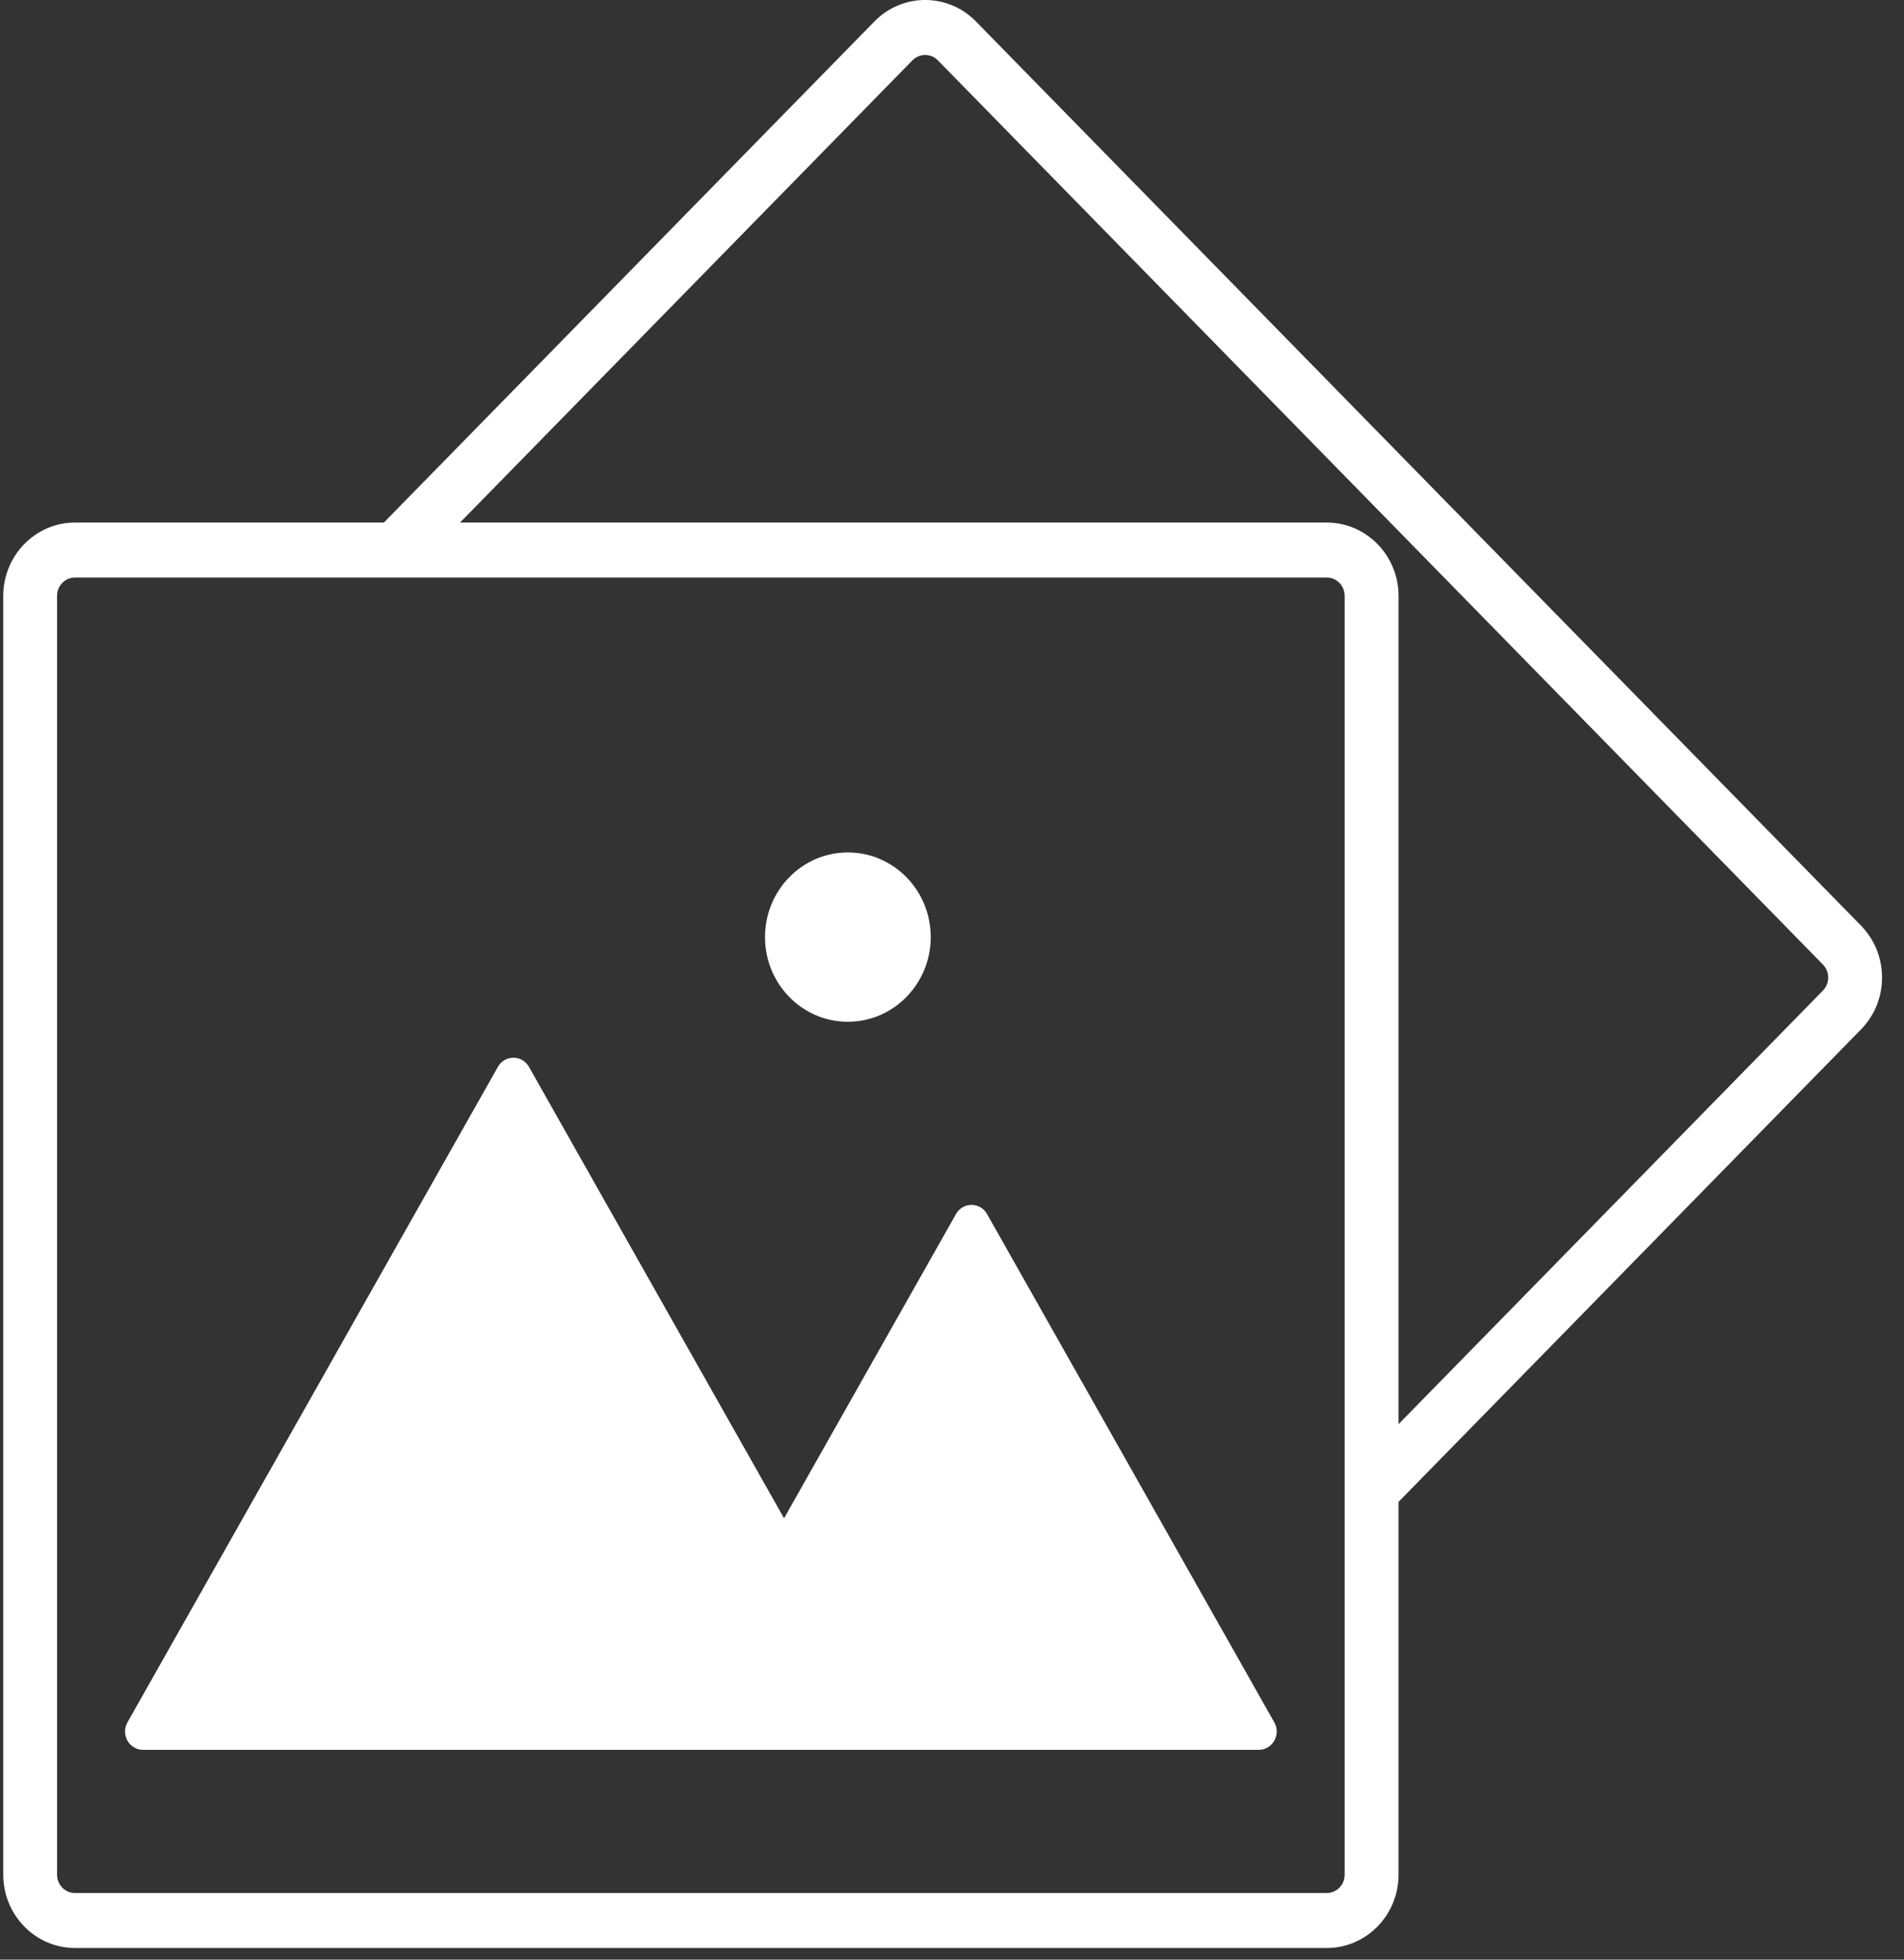 <svg width="34" height="35" viewBox="0 0 34 35" fill="none" xmlns="http://www.w3.org/2000/svg">
<rect x="0" y="0" width="34" height="35" fill="#333333" stroke="none"/>
<path d="M15.14 15.225C14.323 15.225 13.661 15.902 13.661 16.737C13.661 17.572 14.323 18.249 15.14 18.249C15.957 18.249 16.62 17.572 16.62 16.737C16.62 15.902 15.958 15.225 15.14 15.225ZM15.14 15.225C14.323 15.225 13.661 15.902 13.661 16.737C13.661 17.572 14.323 18.249 15.14 18.249C15.957 18.249 16.62 17.572 16.62 16.737C16.62 15.902 15.958 15.225 15.14 15.225ZM15.14 15.225C14.323 15.225 13.661 15.902 13.661 16.737C13.661 17.572 14.323 18.249 15.14 18.249C15.957 18.249 16.62 17.572 16.62 16.737C16.62 15.902 15.958 15.225 15.14 15.225ZM15.14 15.225C14.323 15.225 13.661 15.902 13.661 16.737C13.661 17.572 14.323 18.249 15.14 18.249C15.957 18.249 16.62 17.572 16.62 16.737C16.62 15.902 15.958 15.225 15.14 15.225ZM15.14 15.225C14.323 15.225 13.661 15.902 13.661 16.737C13.661 17.572 14.323 18.249 15.14 18.249C15.957 18.249 16.62 17.572 16.62 16.737C16.62 15.902 15.958 15.225 15.14 15.225ZM15.14 15.225C14.323 15.225 13.661 15.902 13.661 16.737C13.661 17.572 14.323 18.249 15.14 18.249C15.957 18.249 16.62 17.572 16.62 16.737C16.62 15.902 15.958 15.225 15.14 15.225ZM15.14 15.225C14.323 15.225 13.661 15.902 13.661 16.737C13.661 17.572 14.323 18.249 15.14 18.249C15.957 18.249 16.62 17.572 16.62 16.737C16.62 15.902 15.958 15.225 15.14 15.225ZM15.14 15.225C14.323 15.225 13.661 15.902 13.661 16.737C13.661 17.572 14.323 18.249 15.14 18.249C15.957 18.249 16.62 17.572 16.62 16.737C16.62 15.902 15.958 15.225 15.14 15.225ZM15.14 15.225C14.323 15.225 13.661 15.902 13.661 16.737C13.661 17.572 14.323 18.249 15.14 18.249C15.957 18.249 16.62 17.572 16.62 16.737C16.62 15.902 15.958 15.225 15.14 15.225ZM15.14 15.225C14.323 15.225 13.661 15.902 13.661 16.737C13.661 17.572 14.323 18.249 15.14 18.249C15.957 18.249 16.62 17.572 16.62 16.737C16.62 15.902 15.958 15.225 15.14 15.225ZM15.14 15.225C14.323 15.225 13.661 15.902 13.661 16.737C13.661 17.572 14.323 18.249 15.14 18.249C15.957 18.249 16.62 17.572 16.62 16.737C16.62 15.902 15.958 15.225 15.14 15.225ZM15.14 15.225C14.323 15.225 13.661 15.902 13.661 16.737C13.661 17.572 14.323 18.249 15.14 18.249C15.957 18.249 16.62 17.572 16.62 16.737C16.62 15.902 15.958 15.225 15.14 15.225ZM15.14 15.225C14.323 15.225 13.661 15.902 13.661 16.737C13.661 17.572 14.323 18.249 15.14 18.249C15.957 18.249 16.62 17.572 16.62 16.737C16.62 15.902 15.958 15.225 15.14 15.225ZM15.14 15.225C14.323 15.225 13.661 15.902 13.661 16.737C13.661 17.572 14.323 18.249 15.14 18.249C15.957 18.249 16.62 17.572 16.62 16.737C16.62 15.902 15.958 15.225 15.14 15.225ZM15.14 15.225C14.323 15.225 13.661 15.902 13.661 16.737C13.661 17.572 14.323 18.249 15.14 18.249C15.957 18.249 16.62 17.572 16.62 16.737C16.62 15.902 15.958 15.225 15.14 15.225ZM15.14 15.225C14.323 15.225 13.661 15.902 13.661 16.737C13.661 17.572 14.323 18.249 15.14 18.249C15.957 18.249 16.62 17.572 16.62 16.737C16.62 15.902 15.958 15.225 15.14 15.225ZM15.14 15.225C14.323 15.225 13.661 15.902 13.661 16.737C13.661 17.572 14.323 18.249 15.14 18.249C15.957 18.249 16.62 17.572 16.62 16.737C16.62 15.902 15.958 15.225 15.14 15.225ZM15.14 15.225C14.323 15.225 13.661 15.902 13.661 16.737C13.661 17.572 14.323 18.249 15.14 18.249C15.957 18.249 16.62 17.572 16.62 16.737C16.62 15.902 15.958 15.225 15.14 15.225ZM23.692 9.333H1.339C0.633 9.333 0.058 9.921 0.058 10.643V33.483C0.058 34.205 0.633 34.792 1.339 34.792H23.692C24.399 34.792 24.974 34.205 24.974 33.483V10.643C24.974 9.921 24.399 9.333 23.692 9.333ZM24.012 33.483C24.012 33.664 23.869 33.81 23.692 33.81H1.339C1.162 33.81 1.019 33.664 1.019 33.483V10.643C1.019 10.462 1.162 10.315 1.339 10.315H23.692C23.869 10.315 24.012 10.462 24.012 10.643V33.483ZM22.477 31.253H19.28H9.168H2.554C2.307 31.253 2.153 30.98 2.276 30.762L5.584 24.909L5.807 24.514L6.304 23.633L8.891 19.055C9.014 18.837 9.322 18.837 9.446 19.055L12.753 24.909L14.001 27.117L14.506 26.223L17.071 21.684C17.194 21.465 17.503 21.465 17.626 21.684L20.191 26.223L21.659 28.822L22.157 29.703L22.755 30.762C22.879 30.98 22.724 31.253 22.478 31.253H22.477ZM33.233 16.533L17.427 0.383C16.928 -0.128 16.114 -0.128 15.615 0.383L6.855 9.333H8.215L16.294 1.077C16.419 0.95 16.623 0.95 16.747 1.077L32.553 17.228C32.678 17.355 32.678 17.563 32.553 17.691L24.974 25.436V26.824L33.233 18.385C33.733 17.875 33.733 17.044 33.233 16.533H33.233Z" fill="white"/>
</svg>
